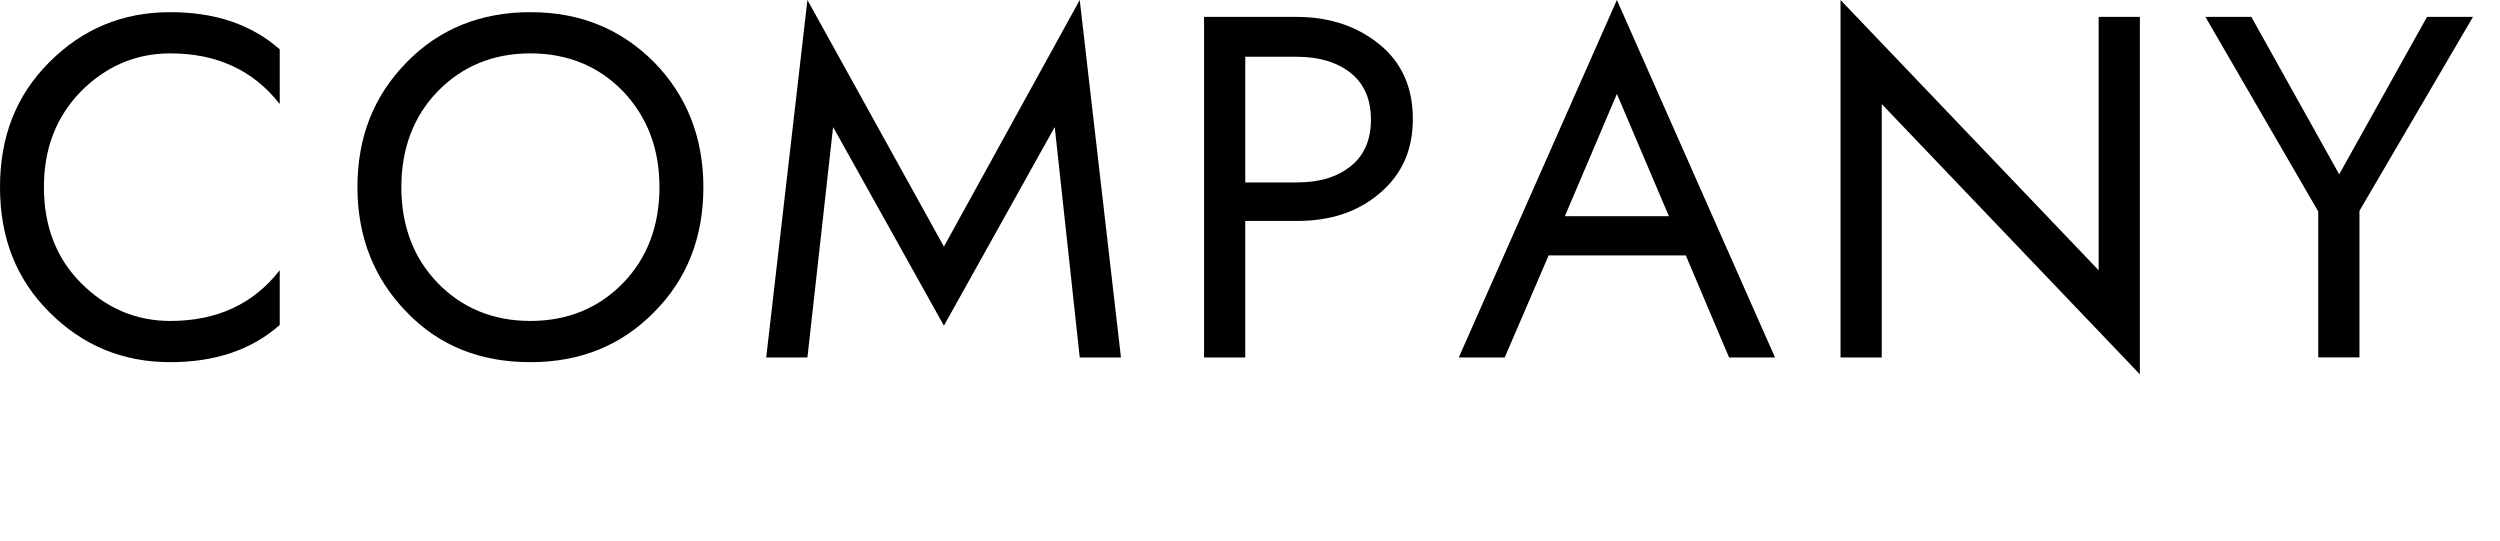 <?xml version="1.0" encoding="utf-8"?>
<!-- Generator: Adobe Illustrator 24.0.0, SVG Export Plug-In . SVG Version: 6.00 Build 0)  -->
<svg version="1.1" id="レイヤー_1" xmlns="http://www.w3.org/2000/svg" xmlns:xlink="http://www.w3.org/1999/xlink" x="0px"
	 y="0px" viewBox="0 0 370 80" style="enable-background:new 0 0 370 80;" xml:space="preserve">
<g>
	<path d="M12,41.9c3.7,3.7,8.1,5.6,13.2,5.6c6.9,0,12.3-2.5,16.2-7.5v8.1c-4.2,3.7-9.6,5.5-16.2,5.5c-7.1,0-13-2.5-17.9-7.4
		S0,35.2,0,27.7S2.4,14.1,7.3,9.2s10.8-7.4,17.9-7.4c6.6,0,12,1.8,16.2,5.5v8.1c-3.9-5-9.3-7.5-16.2-7.5c-5.1,0-9.5,1.9-13.2,5.6
		C8.3,17.3,6.5,22,6.5,27.7S8.3,38.2,12,41.9z"/>
	<path d="M60.2,9.2C65,4.3,71.1,1.8,78.5,1.8s13.4,2.5,18.3,7.4c4.8,4.9,7.3,11.1,7.3,18.5s-2.4,13.6-7.3,18.5
		c-4.8,4.9-10.9,7.4-18.3,7.4S65,51.2,60.2,46.2c-4.8-4.9-7.3-11.1-7.3-18.5S55.3,14.2,60.2,9.2z M64.8,41.9
		c3.6,3.7,8.2,5.6,13.7,5.6s10.1-1.9,13.7-5.6c3.6-3.7,5.4-8.5,5.4-14.2s-1.8-10.4-5.4-14.2C88.6,9.8,84,7.9,78.5,7.9
		s-10.1,1.9-13.7,5.6c-3.6,3.7-5.4,8.5-5.4,14.2S61.2,38.2,64.8,41.9z"/>
	<path d="M119.5,52.9h-6.1L119.5,0l20.2,36.5L159.8,0l6.1,52.9h-6.1l-3.7-34.1l-16.4,29.4l-16.4-29.4L119.5,52.9z"/>
	<path d="M184.3,52.9h-6.1V2.5h13.7c4.9,0,9,1.4,12.3,4.1s4.9,6.4,4.9,11c0,4.6-1.6,8.2-4.9,11s-7.3,4.1-12.3,4.1h-7.6V52.9z
		 M191.9,27c3.4,0,6-0.8,8-2.4s3-3.9,3-6.9c0-3-1-5.3-3-6.9c-2-1.6-4.7-2.4-8-2.4h-7.6V27H191.9z"/>
	<path d="M222.7,52.9h-6.8L239.3,0l23.4,52.9h-6.8l-6.4-15.1h-20.3L222.7,52.9z M247,32l-7.7-18.1L231.6,32H247z"/>
	<path d="M316.7,2.5v52.9l-38.2-40v37.5h-6.1V0l38.2,40V2.5H316.7z"/>
	<path d="M366,2.5l-16.8,28.7v21.7h-6.1V31.3L326.4,2.5h6.8l13,23.3l13-23.3H366z"/>
</g>
</svg>
